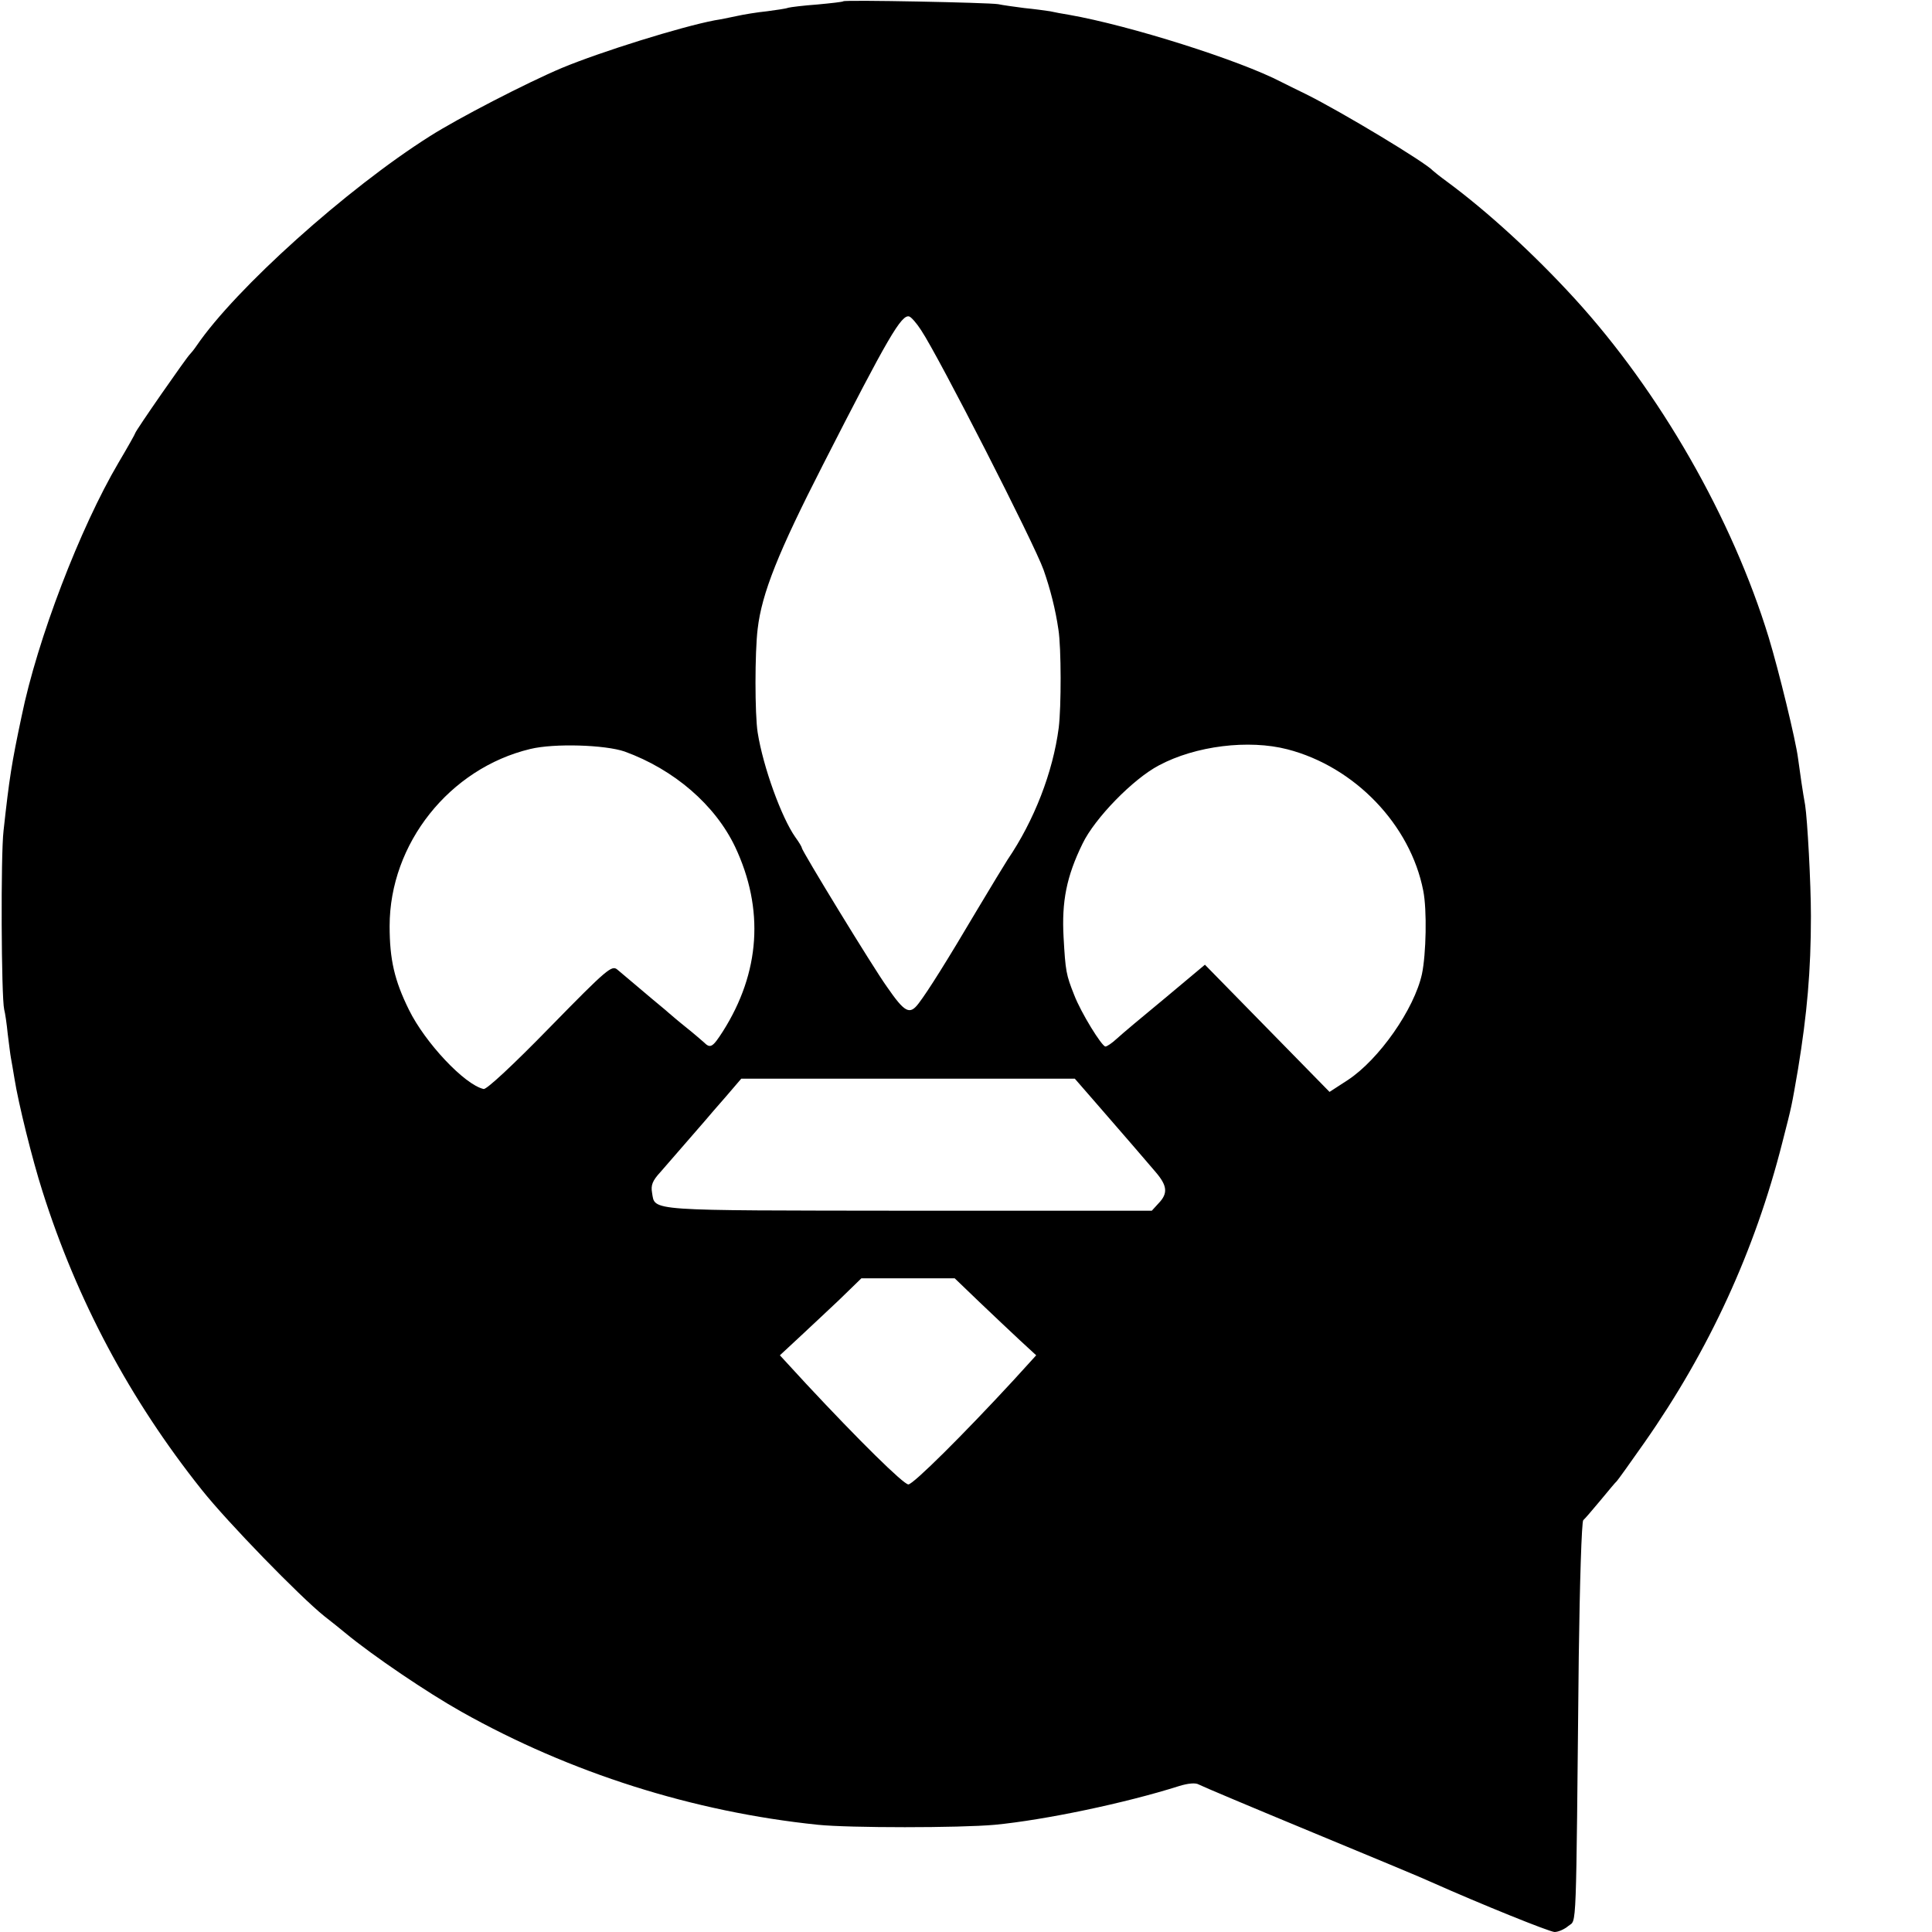 <?xml version="1.0" standalone="no"?>
<!DOCTYPE svg PUBLIC "-//W3C//DTD SVG 20010904//EN"
 "http://www.w3.org/TR/2001/REC-SVG-20010904/DTD/svg10.dtd">
<svg version="1.0" xmlns="http://www.w3.org/2000/svg"
 width="600pt" height="600pt" viewBox="0 0 600 600"
 preserveAspectRatio="xMidYMid meet">
<g transform="translate(0,600) scale(0.1,-0.1)"
fill="#000000" stroke="none">
<path d="M2619 5996 c-2 -2 -38 -6 -81 -10 -42 -3 -82 -8 -90 -10 -7 -3 -37
-7 -66 -11 -30 -3 -73 -10 -95 -15 -23 -5 -53 -11 -67 -13 -105 -20 -355 -98
-475 -148 -109 -46 -322 -156 -410 -212 -258 -163 -603 -473 -724 -650 -8 -12
-18 -24 -21 -27 -8 -6 -170 -239 -170 -245 0 -2 -23 -43 -52 -92 -119 -202
-252 -548 -301 -788 -31 -146 -38 -191 -56 -355 -9 -75 -7 -517 2 -555 3 -11
8 -45 11 -76 4 -31 8 -65 10 -75 2 -11 7 -39 11 -64 12 -76 55 -250 87 -350
107 -338 271 -646 494 -926 80 -101 305 -332 381 -393 23 -18 52 -41 65 -52
87 -72 256 -186 361 -245 338 -190 720 -311 1107 -351 97 -10 440 -10 550 0
155 15 404 67 571 120 29 9 52 11 62 5 9 -5 168 -72 354 -149 186 -77 352
-146 368 -154 155 -69 368 -155 383 -155 11 0 30 8 43 19 26 21 23 -41 32 835
3 230 9 421 14 425 4 3 28 31 53 61 25 30 47 57 51 60 3 3 42 57 86 120 201
287 343 596 428 931 31 121 28 108 49 229 28 171 40 305 40 475 0 103 -11 301
-18 345 -7 38 -16 100 -22 145 -7 56 -60 273 -91 375 -113 370 -338 763 -603
1053 -129 141 -272 271 -395 362 -22 16 -42 32 -45 35 -22 25 -284 183 -395
238 -27 13 -61 30 -75 37 -130 68 -472 176 -660 209 -19 3 -46 8 -59 11 -13 2
-49 7 -80 10 -31 4 -67 9 -81 12 -28 5 -476 14 -481 9z m242 -1022 c54 -81
351 -662 380 -744 21 -60 37 -123 46 -185 9 -57 9 -240 1 -305 -18 -138 -76
-288 -159 -410 -9 -14 -51 -83 -94 -155 -94 -159 -153 -253 -182 -291 -28 -37
-43 -29 -99 52 -43 60 -264 422 -264 431 0 3 -9 18 -20 33 -43 61 -100 218
-117 325 -9 57 -9 249 0 322 13 111 64 238 203 510 202 396 244 468 268 460 6
-2 23 -21 37 -43z m-921 -1308 c154 -56 281 -166 343 -296 91 -193 78 -390
-38 -573 -32 -50 -39 -54 -59 -34 -7 6 -32 28 -56 47 -24 19 -48 40 -54 45 -6
6 -41 34 -76 64 -36 30 -73 62 -83 70 -17 14 -31 3 -209 -179 -115 -118 -197
-194 -206 -192 -59 13 -182 144 -232 246 -45 91 -60 156 -60 260 0 256 186
490 437 550 74 18 232 13 293 -8z m2058 7 c209 -54 382 -234 422 -439 12 -60
9 -197 -4 -259 -24 -109 -133 -265 -230 -329 l-57 -37 -193 197 -194 198 -123
-103 c-68 -56 -136 -113 -151 -127 -14 -13 -30 -24 -35 -24 -11 0 -76 105 -97
160 -25 63 -27 73 -33 180 -6 110 9 188 59 290 38 79 157 201 237 243 114 61
279 81 399 50z m-593 -1100 c37 -43 87 -100 111 -128 23 -27 57 -66 73 -85 36
-42 39 -66 9 -97 l-21 -23 -756 0 c-820 1 -786 -2 -796 56 -4 23 1 37 26 64
26 30 74 85 139 160 8 10 37 43 64 74 l48 56 518 0 518 0 67 -77z m-364 -616
c41 -39 98 -93 126 -119 l51 -47 -71 -78 c-156 -169 -311 -323 -326 -323 -15
0 -154 137 -318 313 l-81 88 56 52 c31 29 88 82 127 119 l70 68 145 0 145 0
76 -73z"/>
</g>
</svg>
